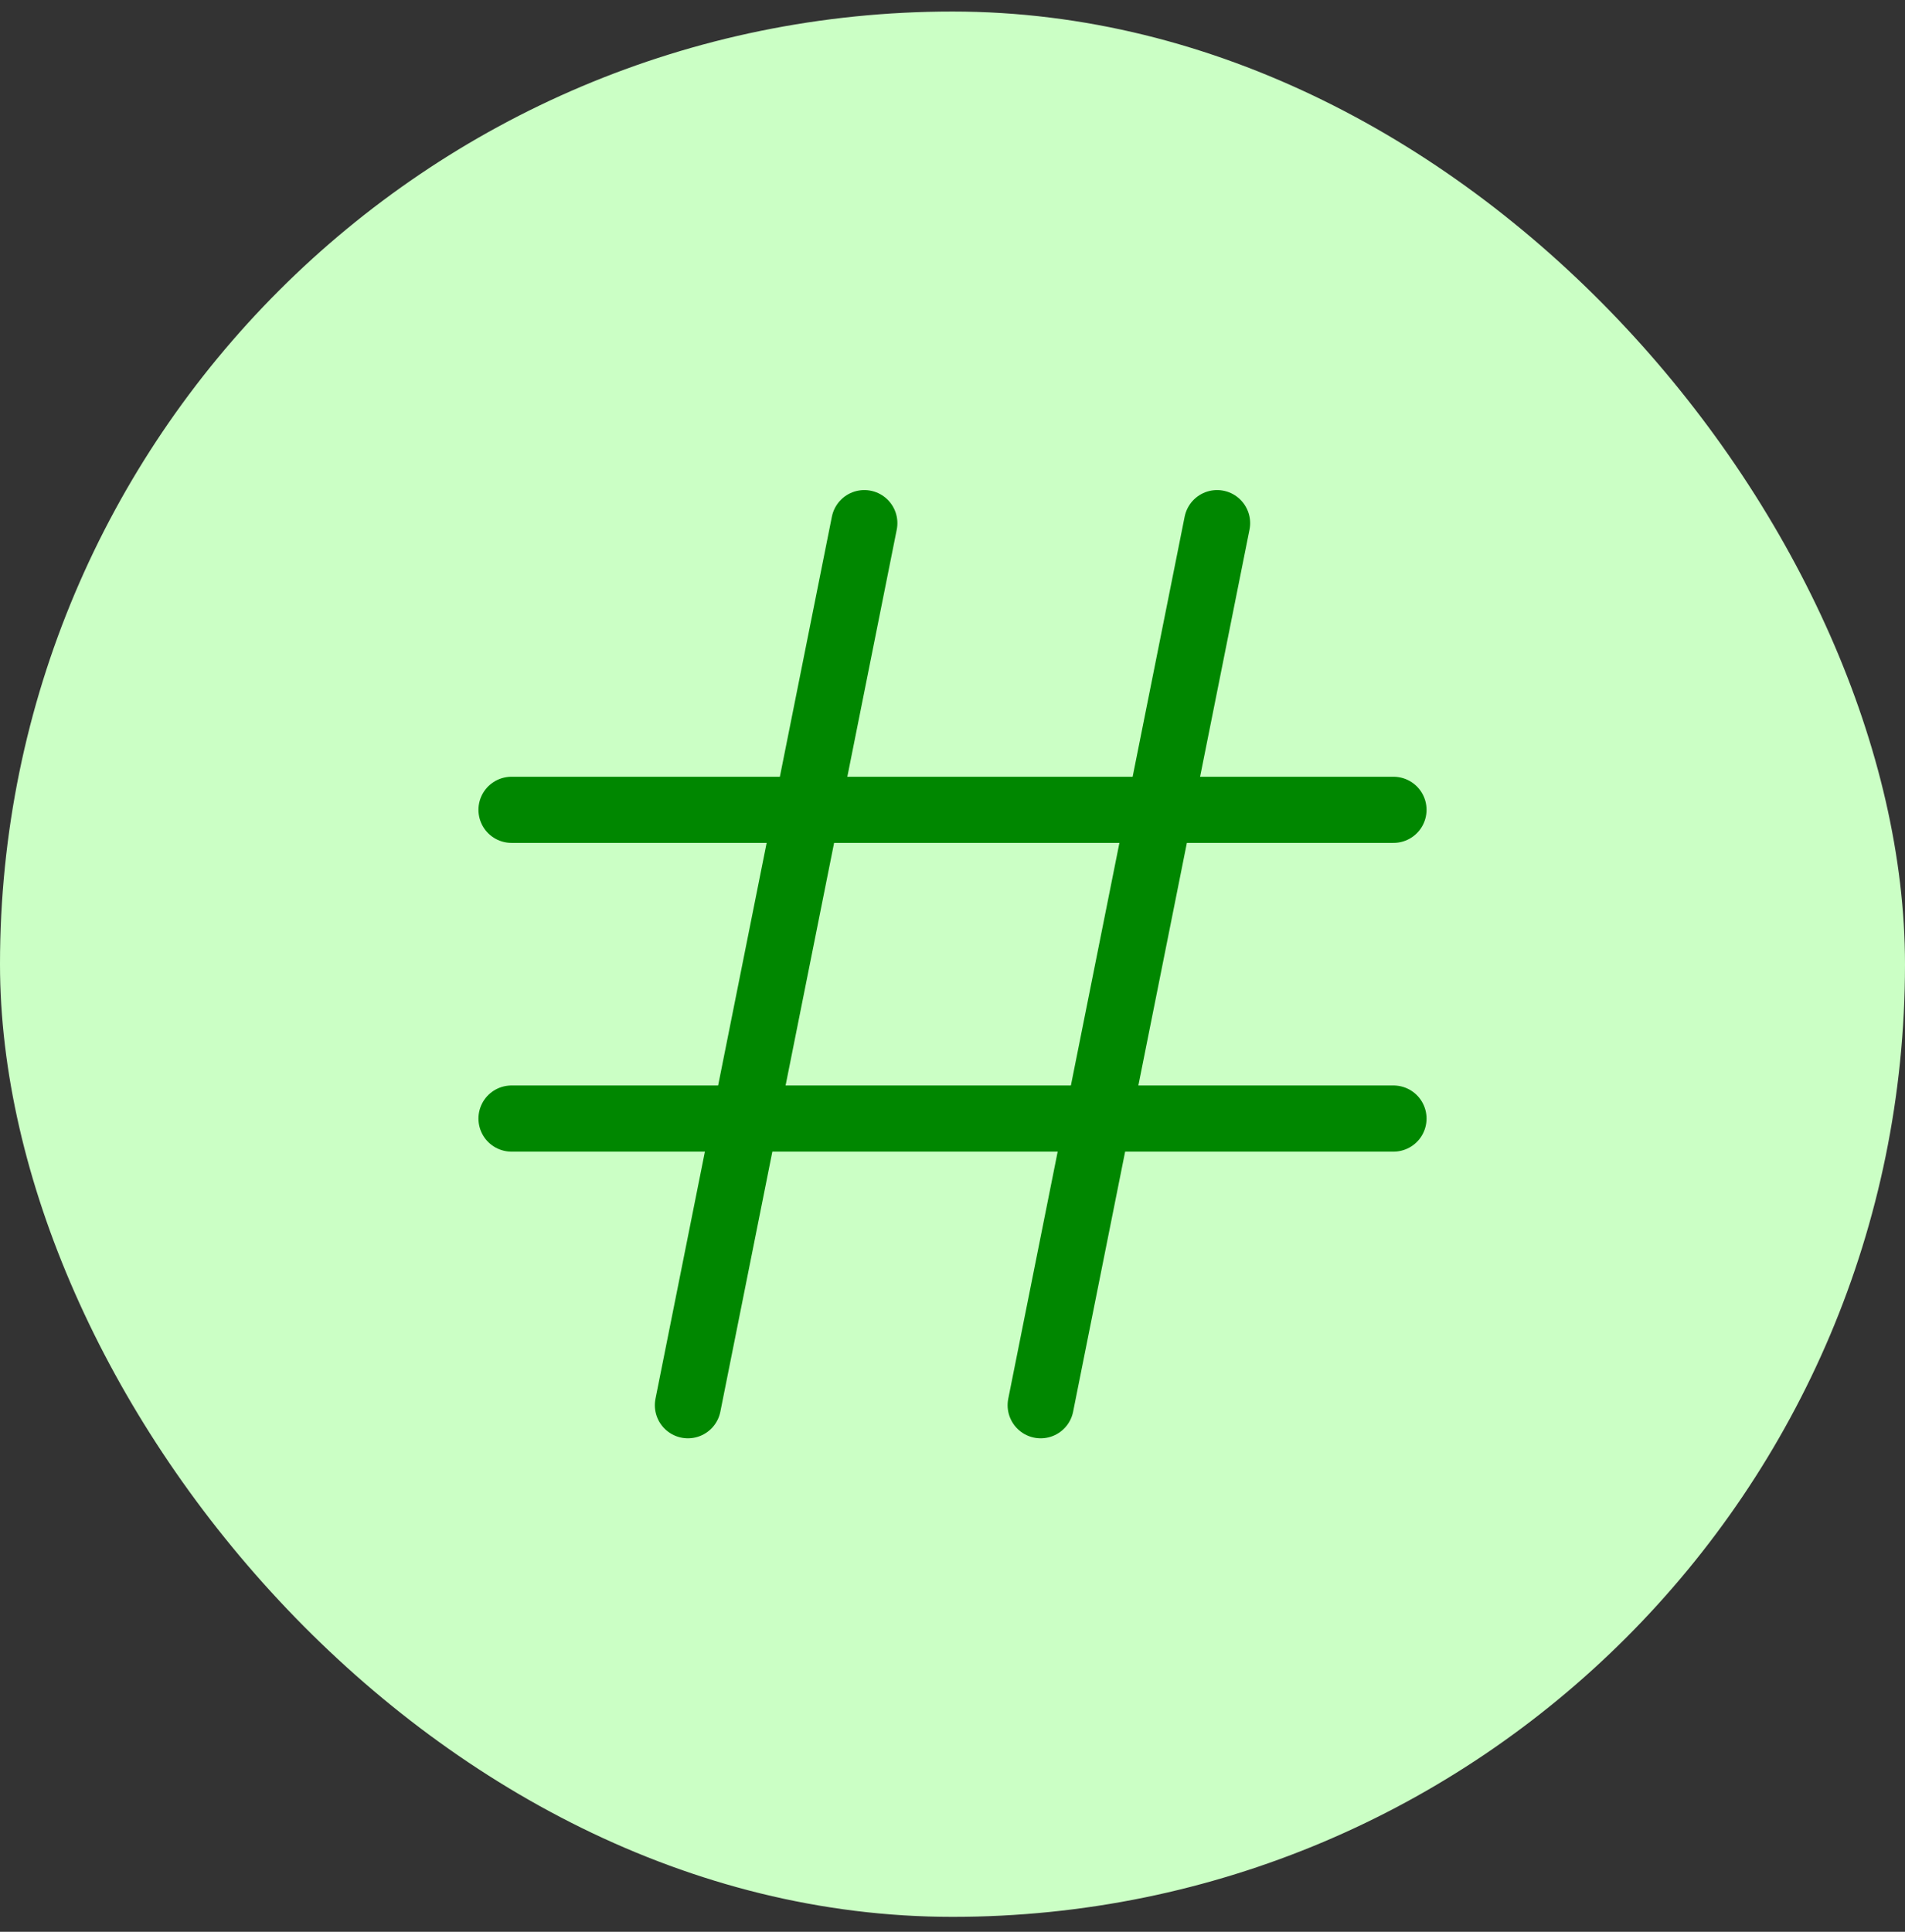 <svg width="72" height="73" viewBox="0 0 72 73" fill="none" xmlns="http://www.w3.org/2000/svg">
<rect x="0" y="0" width="72" height="73" fill="#333333" stroke="none"/>
<rect y="0.436" width="72" height="72" rx="36" fill="#CBFFC5"/>
<path d="M19.333 30.602H52.667" stroke="#008700" stroke-width="2.5" stroke-miterlimit="10" stroke-linecap="round" stroke-linejoin="round"/>
<path d="M19.333 42.269H52.667" stroke="#008700" stroke-width="2.5" stroke-miterlimit="10" stroke-linecap="round" stroke-linejoin="round"/>
<path d="M26 53.102L32.667 19.769" stroke="#008700" stroke-width="2.5" stroke-miterlimit="10" stroke-linecap="round" stroke-linejoin="round"/>
<path d="M39.333 53.102L46 19.769" stroke="#008700" stroke-width="2.5" stroke-miterlimit="10" stroke-linecap="round" stroke-linejoin="round"/>
</svg>

